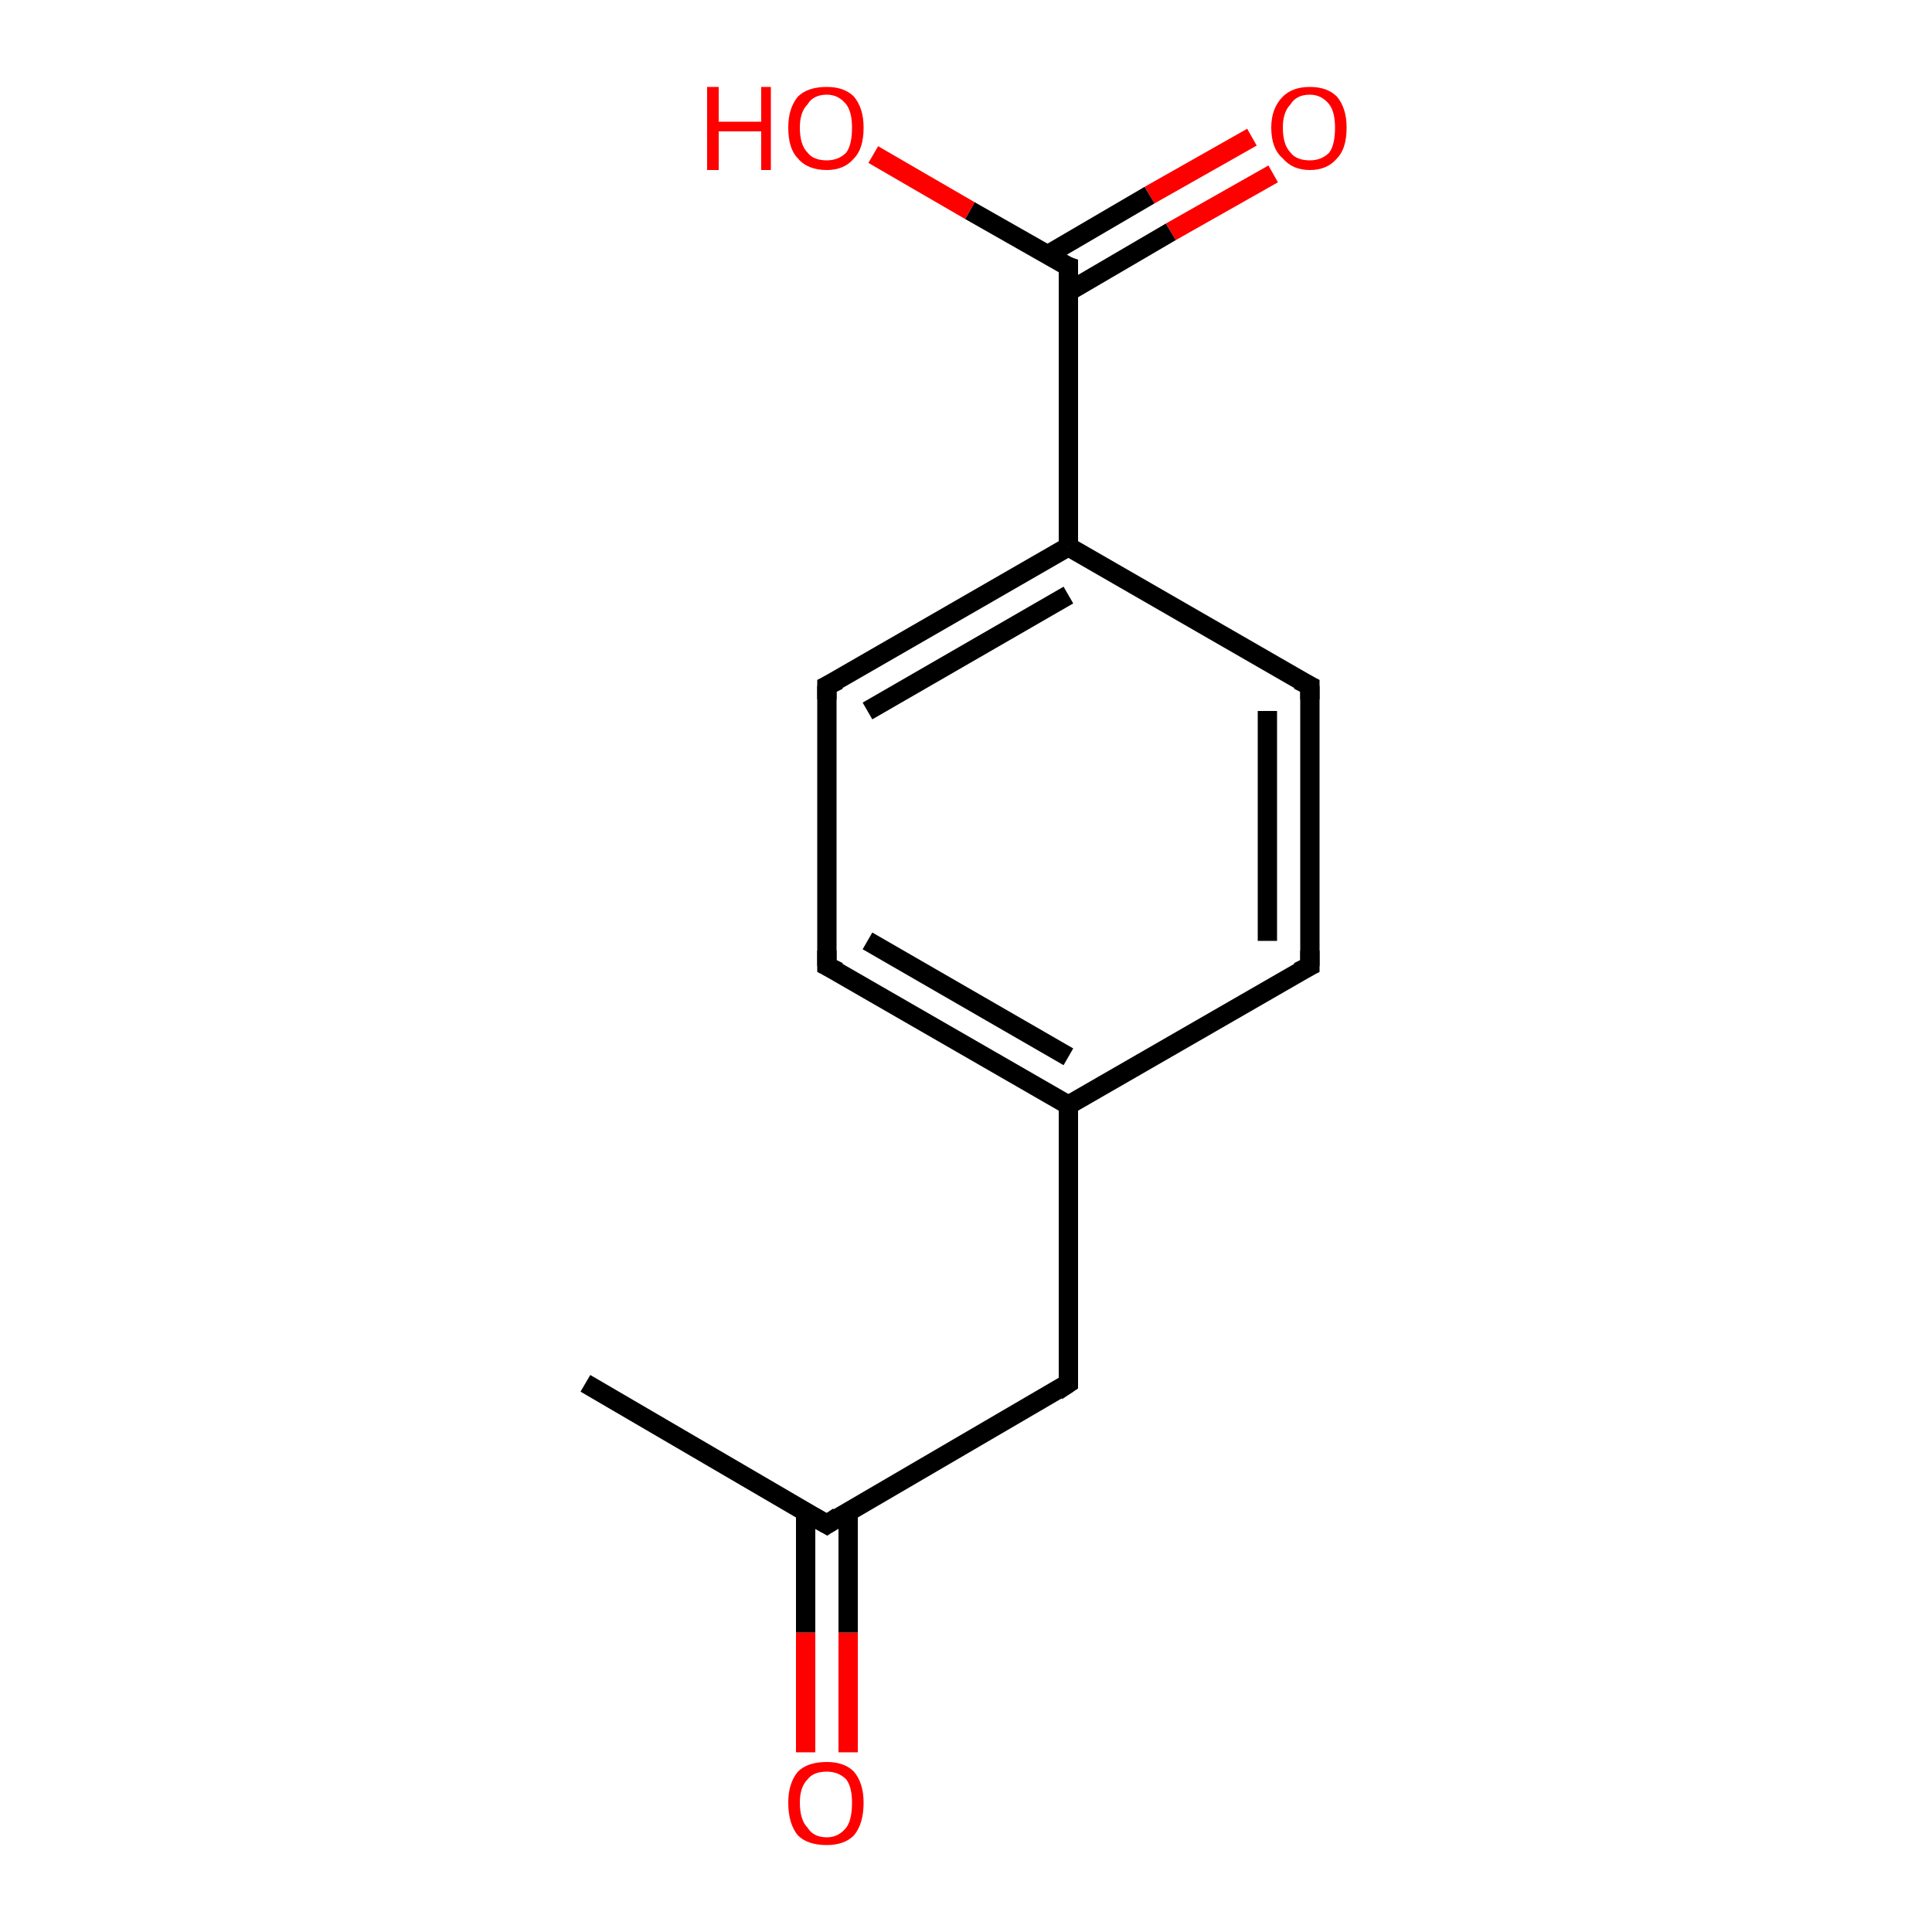 <?xml version='1.0' encoding='iso-8859-1'?>
<svg version='1.1' baseProfile='full'
              xmlns='http://www.w3.org/2000/svg'
                      xmlns:rdkit='http://www.rdkit.org/xml'
                      xmlns:xlink='http://www.w3.org/1999/xlink'
                  xml:space='preserve'
width='100px' height='100px' viewBox='0 0 100 100'>
<!-- END OF HEADER -->
<rect style='opacity:1.0;fill:#FFFFFF;stroke:none' width='100.0' height='100.0' x='0.0' y='0.0'> </rect>
<path class='bond-0 atom-11 atom-0' d='M 65.9,9.0 L 60.6,12.0' style='fill:none;fill-rule:evenodd;stroke:#FF0000;stroke-width:1.0px;stroke-linecap:butt;stroke-linejoin:miter;stroke-opacity:1' />
<path class='bond-0 atom-11 atom-0' d='M 60.6,12.0 L 55.3,15.1' style='fill:none;fill-rule:evenodd;stroke:#000000;stroke-width:1.0px;stroke-linecap:butt;stroke-linejoin:miter;stroke-opacity:1' />
<path class='bond-0 atom-11 atom-0' d='M 64.8,7.1 L 59.5,10.1' style='fill:none;fill-rule:evenodd;stroke:#FF0000;stroke-width:1.0px;stroke-linecap:butt;stroke-linejoin:miter;stroke-opacity:1' />
<path class='bond-0 atom-11 atom-0' d='M 59.5,10.1 L 54.2,13.2' style='fill:none;fill-rule:evenodd;stroke:#000000;stroke-width:1.0px;stroke-linecap:butt;stroke-linejoin:miter;stroke-opacity:1' />
<path class='bond-1 atom-0 atom-10' d='M 55.3,13.8 L 50.2,10.9' style='fill:none;fill-rule:evenodd;stroke:#000000;stroke-width:1.0px;stroke-linecap:butt;stroke-linejoin:miter;stroke-opacity:1' />
<path class='bond-1 atom-0 atom-10' d='M 50.2,10.9 L 45.2,8.0' style='fill:none;fill-rule:evenodd;stroke:#FF0000;stroke-width:1.0px;stroke-linecap:butt;stroke-linejoin:miter;stroke-opacity:1' />
<path class='bond-2 atom-0 atom-1' d='M 55.3,13.8 L 55.3,28.3' style='fill:none;fill-rule:evenodd;stroke:#000000;stroke-width:1.0px;stroke-linecap:butt;stroke-linejoin:miter;stroke-opacity:1' />
<path class='bond-3 atom-2 atom-1' d='M 42.8,35.5 L 55.3,28.3' style='fill:none;fill-rule:evenodd;stroke:#000000;stroke-width:1.0px;stroke-linecap:butt;stroke-linejoin:miter;stroke-opacity:1' />
<path class='bond-3 atom-2 atom-1' d='M 44.9,36.8 L 55.3,30.8' style='fill:none;fill-rule:evenodd;stroke:#000000;stroke-width:1.0px;stroke-linecap:butt;stroke-linejoin:miter;stroke-opacity:1' />
<path class='bond-4 atom-2 atom-3' d='M 42.8,35.5 L 42.8,50.0' style='fill:none;fill-rule:evenodd;stroke:#000000;stroke-width:1.0px;stroke-linecap:butt;stroke-linejoin:miter;stroke-opacity:1' />
<path class='bond-5 atom-12 atom-6' d='M 41.7,90.7 L 41.7,84.5' style='fill:none;fill-rule:evenodd;stroke:#FF0000;stroke-width:1.0px;stroke-linecap:butt;stroke-linejoin:miter;stroke-opacity:1' />
<path class='bond-5 atom-12 atom-6' d='M 41.7,84.5 L 41.7,78.2' style='fill:none;fill-rule:evenodd;stroke:#000000;stroke-width:1.0px;stroke-linecap:butt;stroke-linejoin:miter;stroke-opacity:1' />
<path class='bond-5 atom-12 atom-6' d='M 43.9,90.7 L 43.9,84.5' style='fill:none;fill-rule:evenodd;stroke:#FF0000;stroke-width:1.0px;stroke-linecap:butt;stroke-linejoin:miter;stroke-opacity:1' />
<path class='bond-5 atom-12 atom-6' d='M 43.9,84.5 L 43.9,78.2' style='fill:none;fill-rule:evenodd;stroke:#000000;stroke-width:1.0px;stroke-linecap:butt;stroke-linejoin:miter;stroke-opacity:1' />
<path class='bond-6 atom-1 atom-9' d='M 55.3,28.3 L 67.8,35.5' style='fill:none;fill-rule:evenodd;stroke:#000000;stroke-width:1.0px;stroke-linecap:butt;stroke-linejoin:miter;stroke-opacity:1' />
<path class='bond-7 atom-3 atom-4' d='M 42.8,50.0 L 55.3,57.2' style='fill:none;fill-rule:evenodd;stroke:#000000;stroke-width:1.0px;stroke-linecap:butt;stroke-linejoin:miter;stroke-opacity:1' />
<path class='bond-7 atom-3 atom-4' d='M 44.9,48.7 L 55.3,54.7' style='fill:none;fill-rule:evenodd;stroke:#000000;stroke-width:1.0px;stroke-linecap:butt;stroke-linejoin:miter;stroke-opacity:1' />
<path class='bond-8 atom-6 atom-7' d='M 42.8,78.9 L 30.3,71.6' style='fill:none;fill-rule:evenodd;stroke:#000000;stroke-width:1.0px;stroke-linecap:butt;stroke-linejoin:miter;stroke-opacity:1' />
<path class='bond-9 atom-6 atom-5' d='M 42.8,78.9 L 55.3,71.6' style='fill:none;fill-rule:evenodd;stroke:#000000;stroke-width:1.0px;stroke-linecap:butt;stroke-linejoin:miter;stroke-opacity:1' />
<path class='bond-10 atom-9 atom-8' d='M 67.8,35.5 L 67.8,50.0' style='fill:none;fill-rule:evenodd;stroke:#000000;stroke-width:1.0px;stroke-linecap:butt;stroke-linejoin:miter;stroke-opacity:1' />
<path class='bond-10 atom-9 atom-8' d='M 65.6,36.8 L 65.6,48.7' style='fill:none;fill-rule:evenodd;stroke:#000000;stroke-width:1.0px;stroke-linecap:butt;stroke-linejoin:miter;stroke-opacity:1' />
<path class='bond-11 atom-4 atom-8' d='M 55.3,57.2 L 67.8,50.0' style='fill:none;fill-rule:evenodd;stroke:#000000;stroke-width:1.0px;stroke-linecap:butt;stroke-linejoin:miter;stroke-opacity:1' />
<path class='bond-12 atom-4 atom-5' d='M 55.3,57.2 L 55.3,71.6' style='fill:none;fill-rule:evenodd;stroke:#000000;stroke-width:1.0px;stroke-linecap:butt;stroke-linejoin:miter;stroke-opacity:1' />
<path d='M 55.0,13.7 L 55.3,13.8 L 55.3,14.6' style='fill:none;stroke:#000000;stroke-width:1.0px;stroke-linecap:butt;stroke-linejoin:miter;stroke-opacity:1;' />
<path d='M 43.4,35.2 L 42.8,35.5 L 42.8,36.2' style='fill:none;stroke:#000000;stroke-width:1.0px;stroke-linecap:butt;stroke-linejoin:miter;stroke-opacity:1;' />
<path d='M 42.8,49.2 L 42.8,50.0 L 43.4,50.3' style='fill:none;stroke:#000000;stroke-width:1.0px;stroke-linecap:butt;stroke-linejoin:miter;stroke-opacity:1;' />
<path d='M 54.7,72.0 L 55.3,71.6 L 55.3,70.9' style='fill:none;stroke:#000000;stroke-width:1.0px;stroke-linecap:butt;stroke-linejoin:miter;stroke-opacity:1;' />
<path d='M 42.1,78.5 L 42.8,78.9 L 43.4,78.5' style='fill:none;stroke:#000000;stroke-width:1.0px;stroke-linecap:butt;stroke-linejoin:miter;stroke-opacity:1;' />
<path d='M 67.8,49.2 L 67.8,50.0 L 67.2,50.3' style='fill:none;stroke:#000000;stroke-width:1.0px;stroke-linecap:butt;stroke-linejoin:miter;stroke-opacity:1;' />
<path d='M 67.2,35.2 L 67.8,35.5 L 67.8,36.2' style='fill:none;stroke:#000000;stroke-width:1.0px;stroke-linecap:butt;stroke-linejoin:miter;stroke-opacity:1;' />
<path class='atom-10' d='M 36.6 4.5
L 37.2 4.5
L 37.2 6.3
L 39.4 6.3
L 39.4 4.5
L 39.9 4.5
L 39.9 8.8
L 39.4 8.8
L 39.4 6.8
L 37.2 6.8
L 37.2 8.8
L 36.6 8.8
L 36.6 4.5
' fill='#FF0000'/>
<path class='atom-10' d='M 40.8 6.6
Q 40.8 5.6, 41.3 5.0
Q 41.8 4.5, 42.8 4.5
Q 43.7 4.5, 44.2 5.0
Q 44.7 5.6, 44.7 6.6
Q 44.7 7.7, 44.2 8.2
Q 43.7 8.8, 42.8 8.8
Q 41.8 8.8, 41.3 8.2
Q 40.8 7.7, 40.8 6.6
M 42.8 8.3
Q 43.4 8.3, 43.8 7.9
Q 44.1 7.5, 44.1 6.6
Q 44.1 5.8, 43.8 5.4
Q 43.4 4.9, 42.8 4.9
Q 42.1 4.9, 41.8 5.4
Q 41.4 5.8, 41.4 6.6
Q 41.4 7.5, 41.8 7.9
Q 42.1 8.3, 42.8 8.3
' fill='#FF0000'/>
<path class='atom-11' d='M 65.8 6.6
Q 65.8 5.6, 66.4 5.0
Q 66.9 4.5, 67.8 4.5
Q 68.7 4.5, 69.2 5.0
Q 69.7 5.6, 69.7 6.6
Q 69.7 7.7, 69.2 8.2
Q 68.7 8.8, 67.8 8.8
Q 66.9 8.8, 66.4 8.2
Q 65.8 7.7, 65.8 6.6
M 67.8 8.3
Q 68.4 8.3, 68.8 7.9
Q 69.1 7.5, 69.1 6.6
Q 69.1 5.8, 68.8 5.4
Q 68.4 4.9, 67.8 4.9
Q 67.1 4.9, 66.8 5.4
Q 66.4 5.8, 66.4 6.6
Q 66.4 7.5, 66.8 7.9
Q 67.1 8.3, 67.8 8.3
' fill='#FF0000'/>
<path class='atom-12' d='M 40.8 93.3
Q 40.8 92.3, 41.3 91.7
Q 41.8 91.2, 42.8 91.2
Q 43.7 91.2, 44.2 91.7
Q 44.7 92.3, 44.7 93.3
Q 44.7 94.4, 44.2 95.0
Q 43.7 95.5, 42.8 95.5
Q 41.8 95.5, 41.3 95.0
Q 40.8 94.4, 40.8 93.3
M 42.8 95.1
Q 43.4 95.1, 43.8 94.6
Q 44.1 94.2, 44.1 93.3
Q 44.1 92.5, 43.8 92.1
Q 43.4 91.7, 42.8 91.7
Q 42.1 91.7, 41.8 92.1
Q 41.4 92.5, 41.4 93.3
Q 41.4 94.2, 41.8 94.6
Q 42.1 95.1, 42.8 95.1
' fill='#FF0000'/>
</svg>
